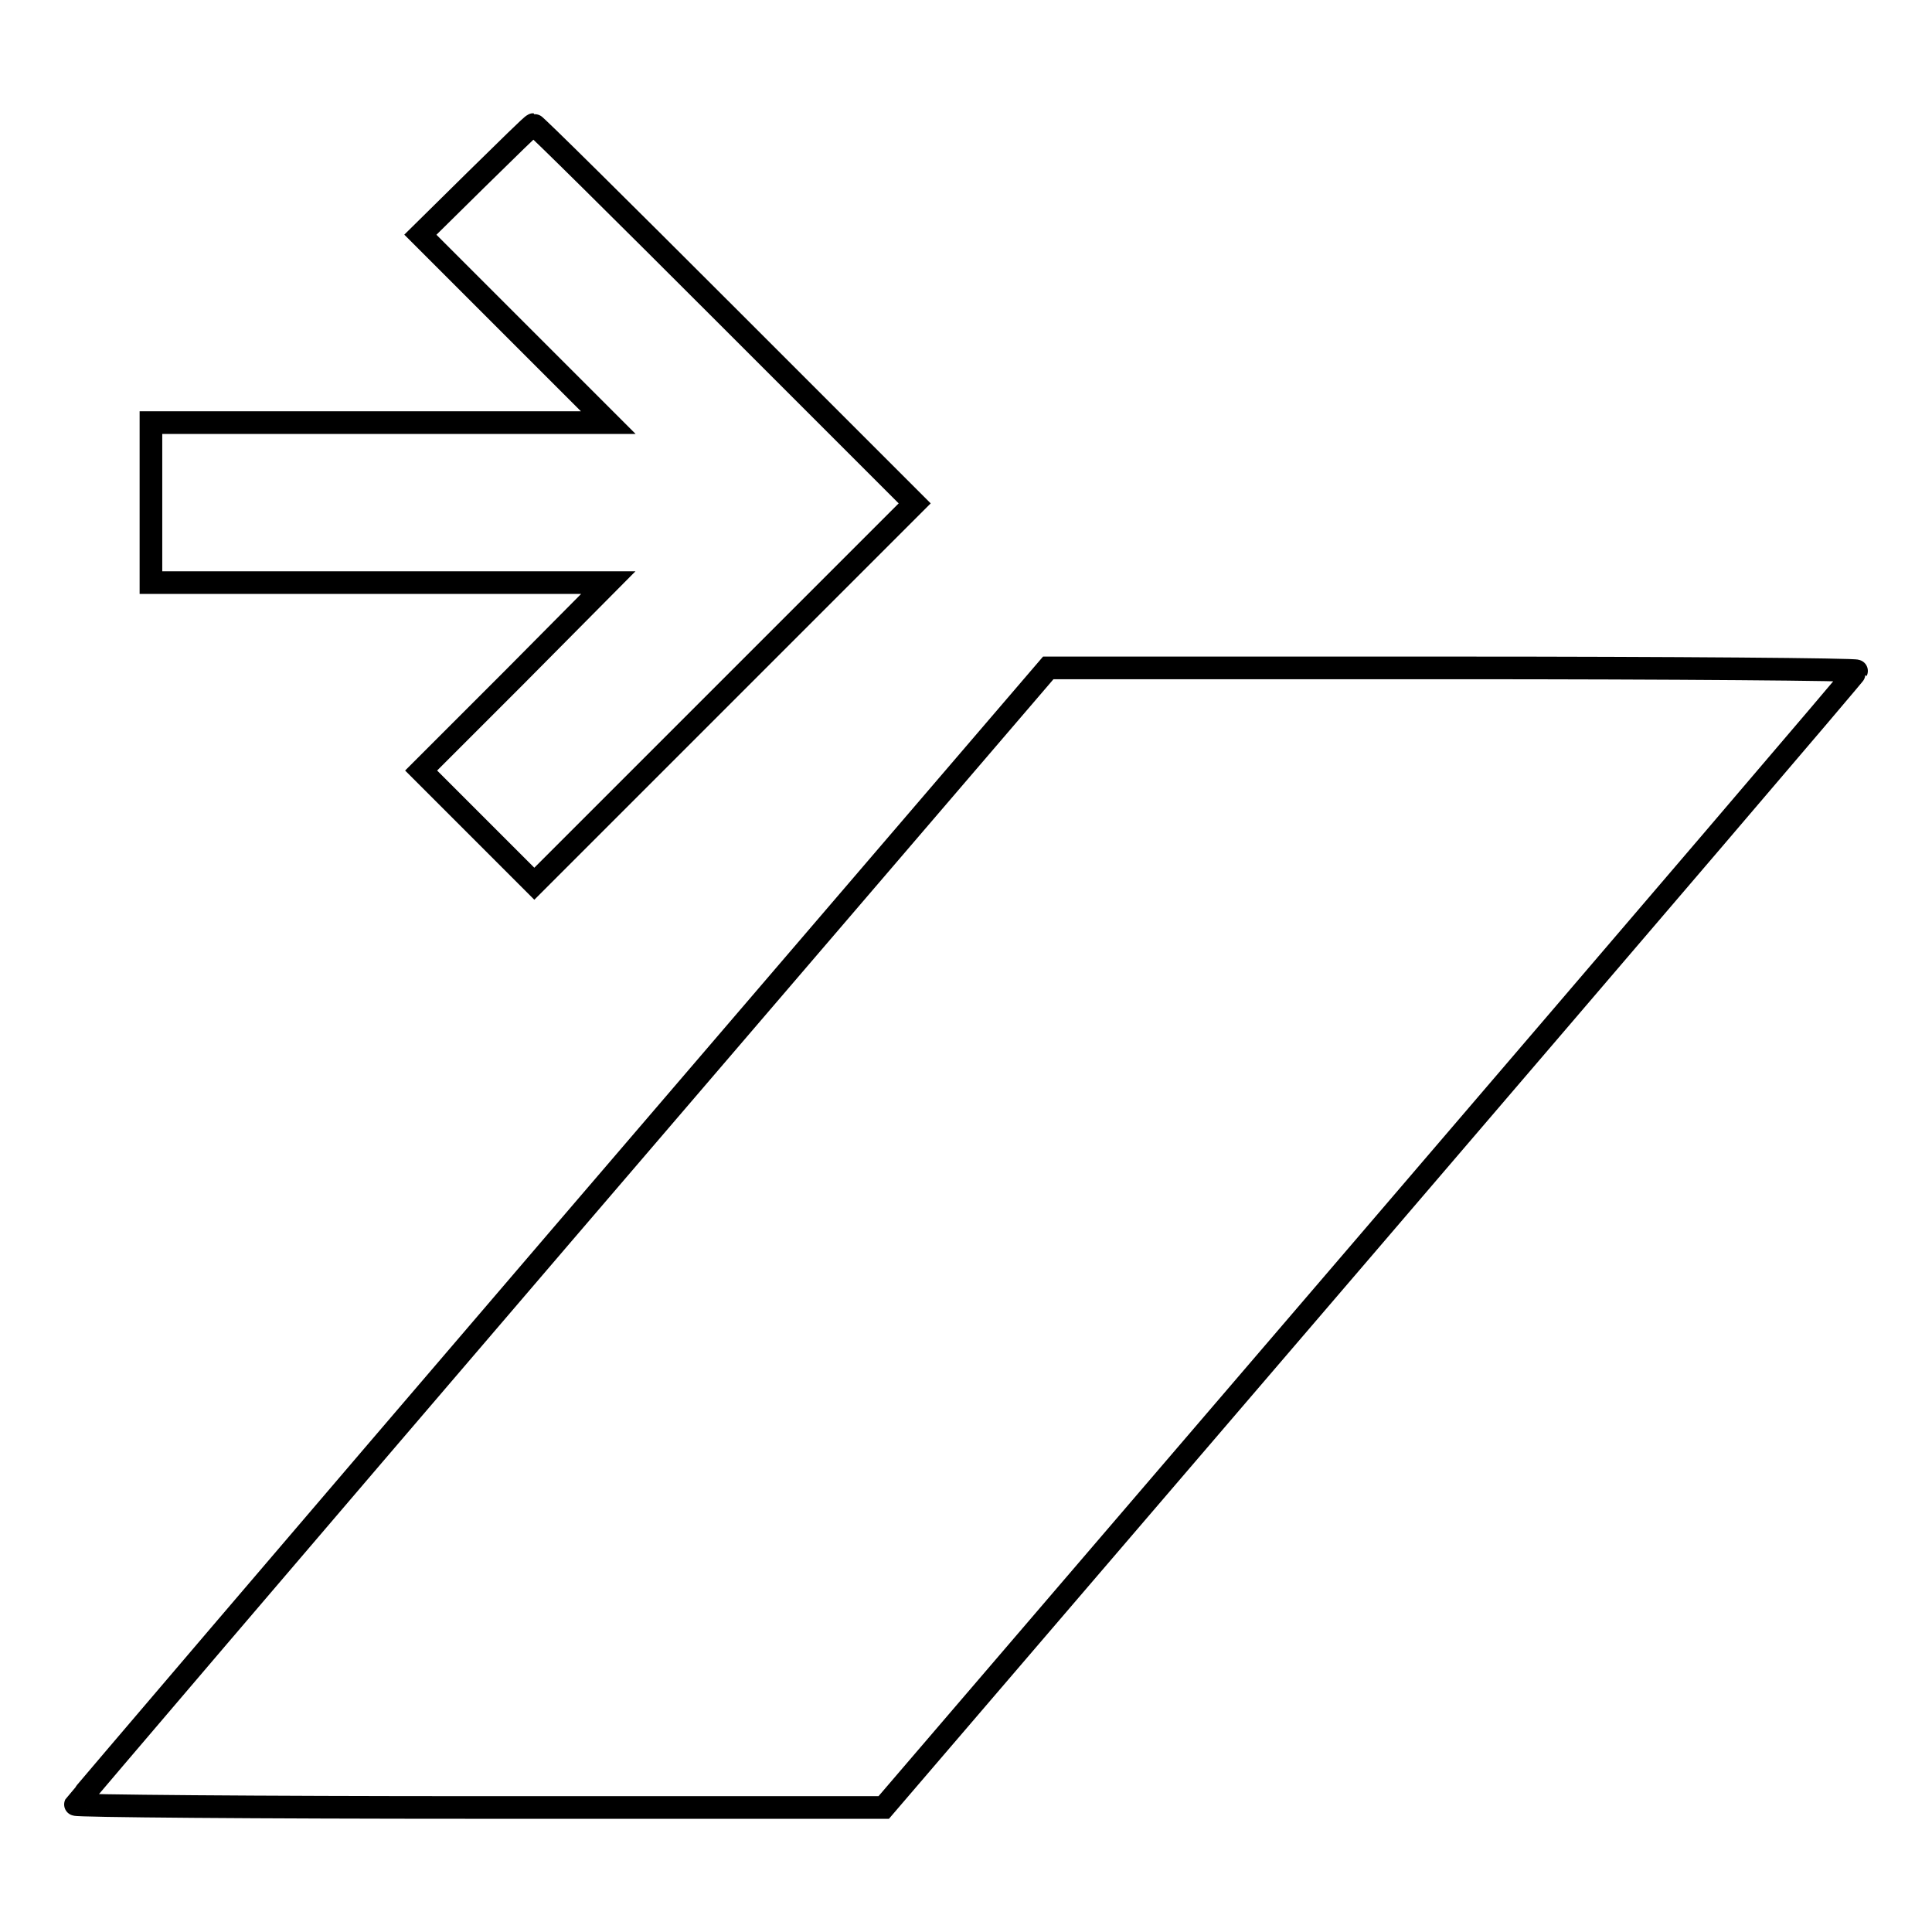 <?xml version="1.0" encoding="utf-8"?>
<!-- Svg Vector Icons : http://www.onlinewebfonts.com/icon -->
<!DOCTYPE svg PUBLIC "-//W3C//DTD SVG 1.1//EN" "http://www.w3.org/Graphics/SVG/1.1/DTD/svg11.dtd">
<svg version="1.1" xmlns="http://www.w3.org/2000/svg" xmlns:xlink="http://www.w3.org/1999/xlink" x="0px" y="0px" viewBox="0 0 256 256" enable-background="new 0 0 256 256" xml:space="preserve">
<g><g><g><path stroke-width="3" fill-opacity="0" stroke="#000000"  d="M63.1,23.8l-7.4,7.3l12.4,12.4L80.6,56H50.3H20v10.6v10.6h30.3h30.3L68.2,89.7l-12.4,12.4l7.5,7.5l7.5,7.5l25.2-25.2l25.2-25.2L96.1,41.6C82.3,27.8,70.9,16.5,70.7,16.5S67.2,19.8,63.1,23.8z"/><path stroke-width="3" fill-opacity="0" stroke="#000000"  d="M74.5,163.6c-35.4,41.3-64.4,75.3-64.5,75.5c-0.1,0.2,24,0.4,53.5,0.4h53.6l64.4-75.1c35.4-41.3,64.5-75.3,64.5-75.5c0.1-0.2-24-0.4-53.5-0.4h-53.6L74.5,163.6z"/></g></g></g>
</svg>